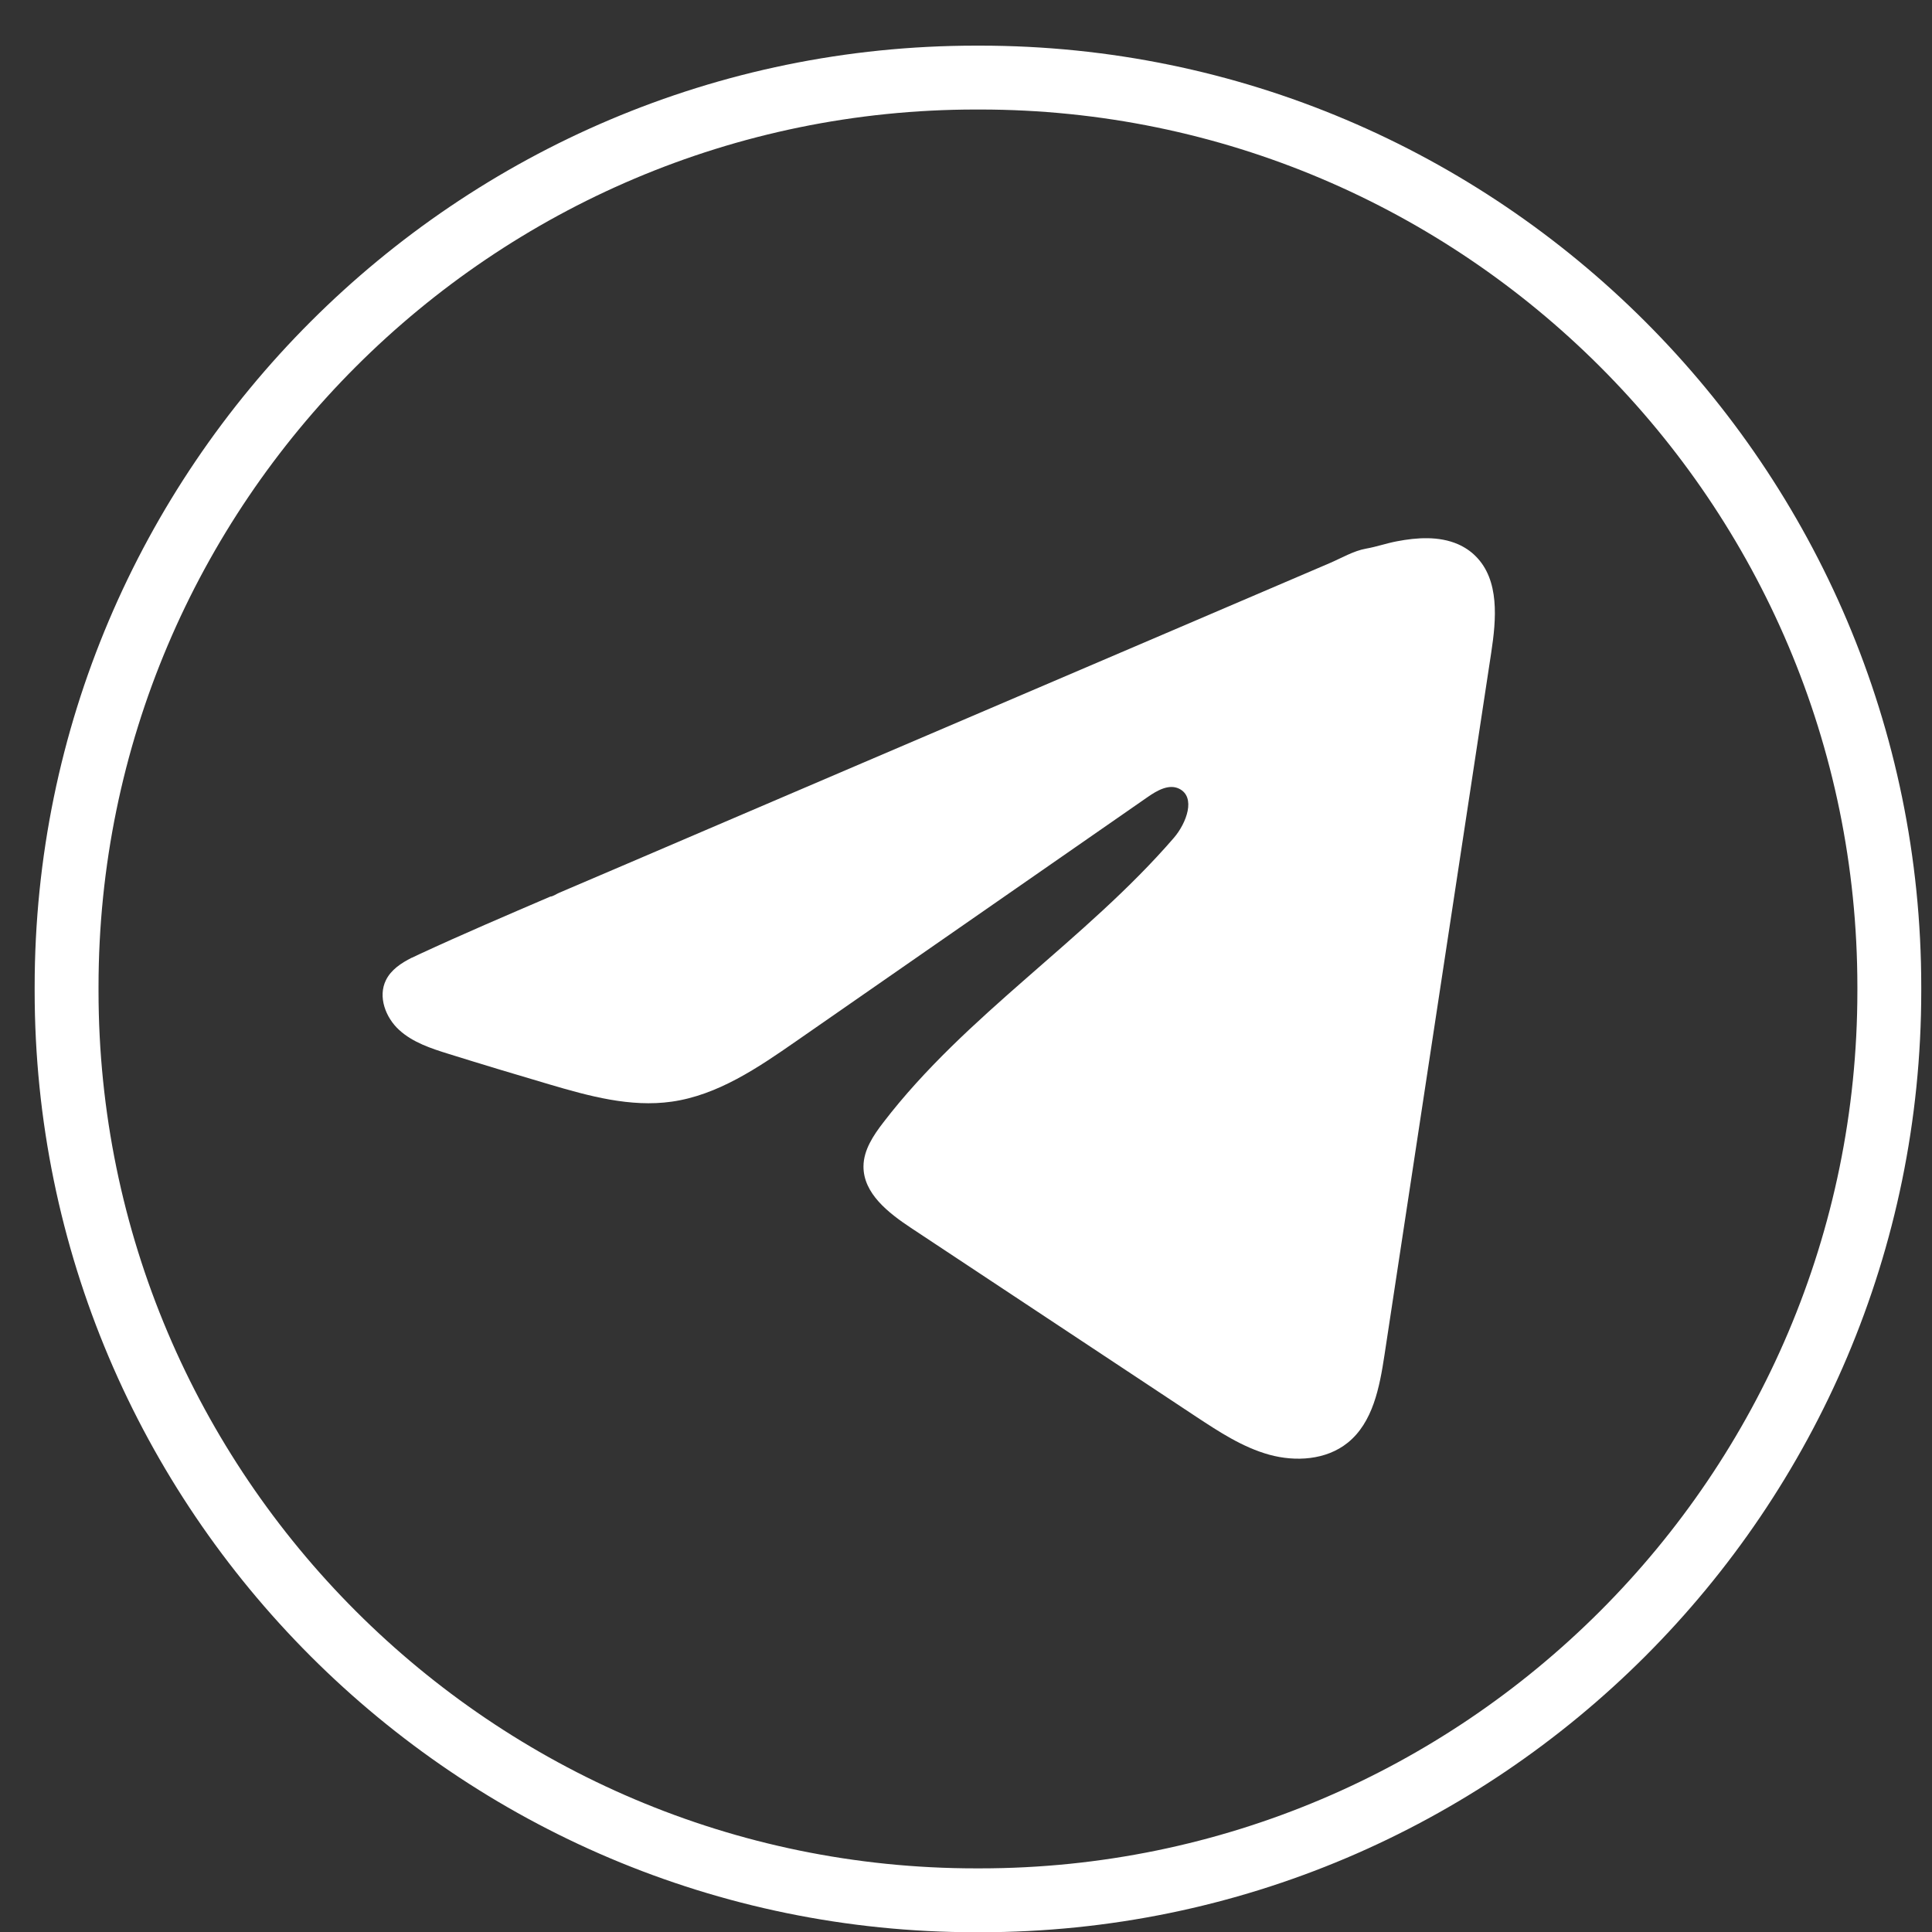 <?xml version="1.0" encoding="UTF-8"?> <svg xmlns="http://www.w3.org/2000/svg" width="32" height="32" viewBox="0 0 32 32" fill="none"><rect x="0" y="0" width="32" height="32" fill="#333333" stroke="none"/><path d="M16.232 32.004H16.164C7.568 32.004 0.574 25.01 0.574 16.414V16.345C0.574 7.749 7.568 0.756 16.164 0.756H16.232C24.828 0.756 31.822 7.749 31.822 16.345V16.414C31.822 25.01 24.828 32.004 16.232 32.004ZM16.164 1.814C8.151 1.814 1.632 8.332 1.632 16.345V16.414C1.632 24.427 8.151 30.946 16.164 30.946H16.232C24.246 30.946 30.764 24.427 30.764 16.414V16.345C30.764 8.332 24.246 1.814 16.232 1.814H16.164Z" fill="white"></path><path d="M6.821 15.864C6.863 15.843 6.906 15.823 6.947 15.804C7.664 15.472 8.391 15.161 9.116 14.85C9.155 14.85 9.221 14.804 9.258 14.789C9.314 14.765 9.37 14.742 9.426 14.717C9.534 14.671 9.642 14.625 9.749 14.579C9.964 14.487 10.179 14.395 10.395 14.303C10.825 14.119 11.256 13.935 11.686 13.75C12.547 13.382 13.409 13.012 14.27 12.644C15.131 12.276 15.993 11.907 16.854 11.539C17.715 11.171 18.577 10.802 19.438 10.434C20.299 10.066 21.161 9.696 22.022 9.328C22.214 9.246 22.421 9.123 22.626 9.087C22.799 9.057 22.967 8.997 23.14 8.965C23.469 8.902 23.832 8.877 24.147 9.013C24.256 9.061 24.357 9.127 24.44 9.211C24.84 9.607 24.784 10.256 24.699 10.812C24.11 14.69 23.521 18.569 22.931 22.446C22.85 22.978 22.74 23.562 22.32 23.898C21.965 24.183 21.459 24.215 21.021 24.094C20.582 23.972 20.195 23.717 19.815 23.467C18.24 22.424 16.664 21.381 15.089 20.338C14.715 20.09 14.298 19.767 14.302 19.317C14.304 19.047 14.466 18.805 14.631 18.591C16 16.805 17.974 15.578 19.444 13.876C19.651 13.635 19.814 13.202 19.529 13.063C19.36 12.981 19.165 13.093 19.011 13.2C17.069 14.548 15.128 15.898 13.186 17.246C12.553 17.686 11.888 18.139 11.125 18.247C10.441 18.344 9.754 18.154 9.093 17.959C8.539 17.796 7.985 17.629 7.434 17.457C7.141 17.366 6.839 17.267 6.613 17.061C6.386 16.855 6.256 16.508 6.393 16.233C6.478 16.061 6.644 15.952 6.819 15.863L6.821 15.864Z" fill="white"></path></svg> 
